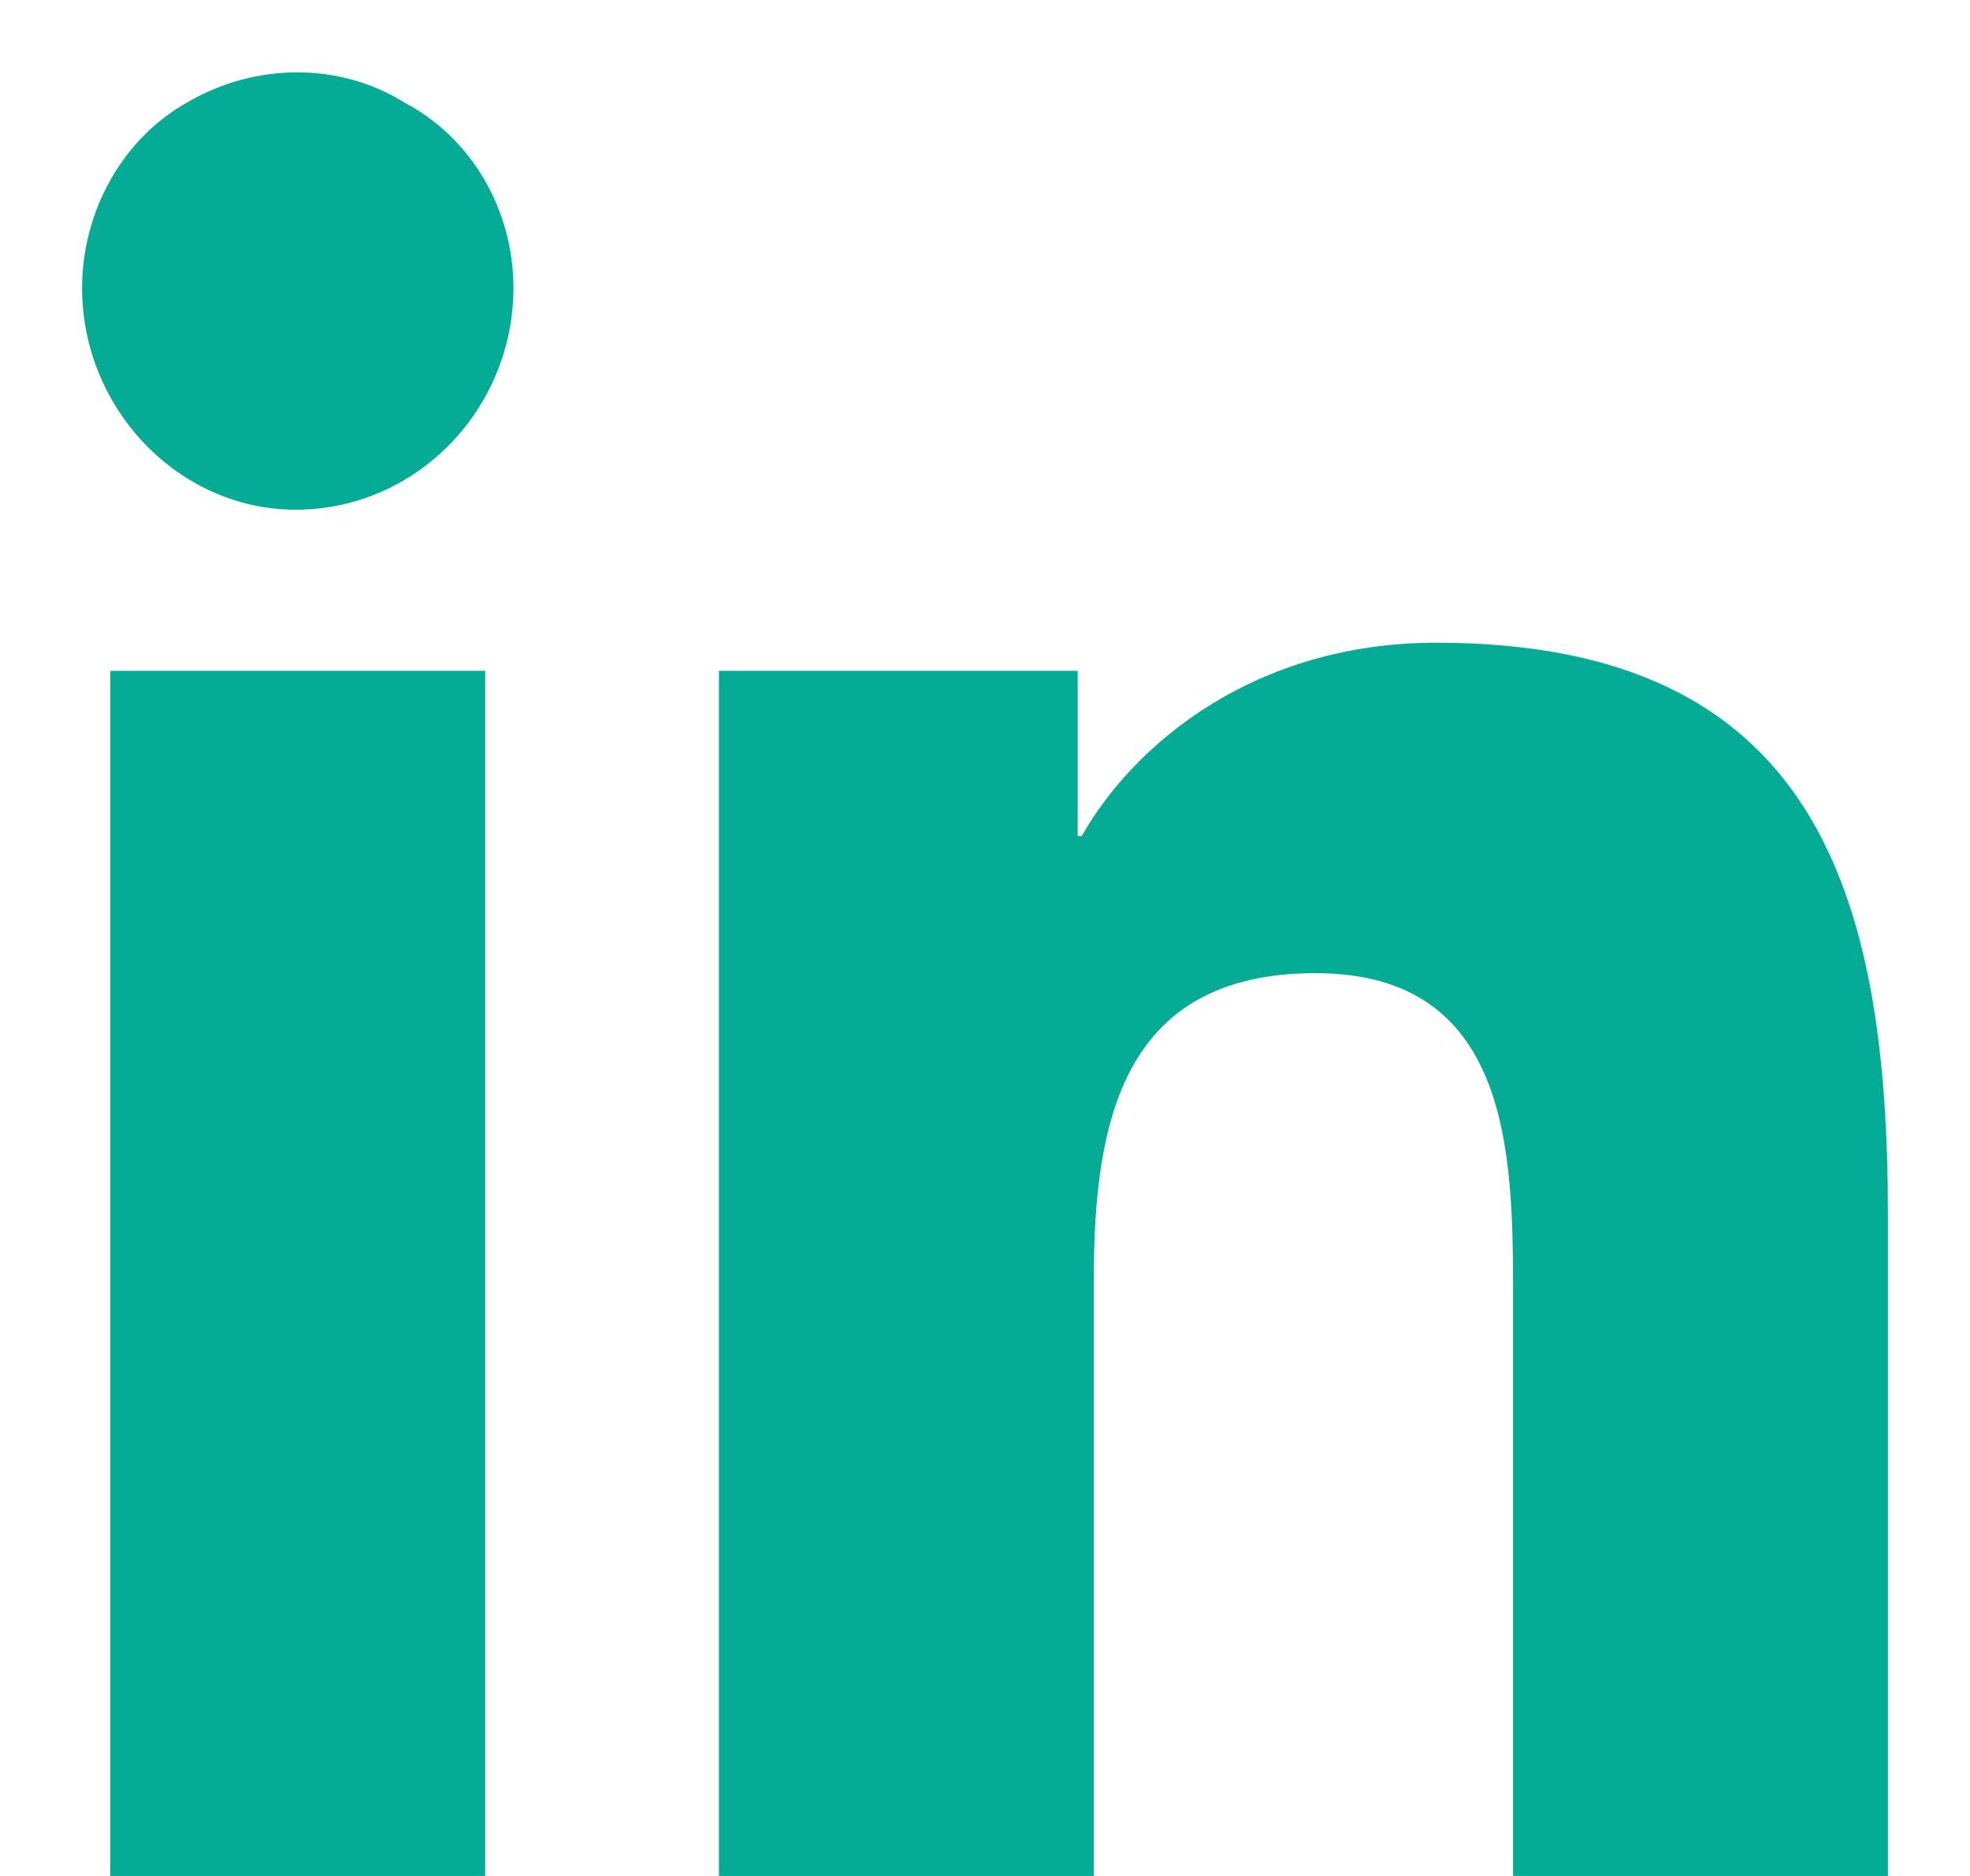 <svg width="21" height="20" viewBox="0 0 21 20" fill="none" xmlns="http://www.w3.org/2000/svg">
    <path d="M5.172 20H1.176V7.152H5.172V20ZM3.152 5.434C1.906 5.434 0.875 4.359 0.875 3.07C0.875 2.254 1.305 1.48 1.992 1.094C2.723 0.664 3.625 0.664 4.312 1.094C5.043 1.48 5.473 2.254 5.473 3.07C5.473 4.359 4.441 5.434 3.152 5.434ZM20.082 20H16.129V13.77C16.129 12.266 16.086 10.375 14.023 10.375C11.961 10.375 11.66 11.965 11.66 13.641V20H7.664V7.152H11.488V8.914H11.531C12.09 7.926 13.379 6.852 15.312 6.852C19.352 6.852 20.125 9.516 20.125 12.953V20H20.082Z" fill="#04AB95"/>
</svg>
